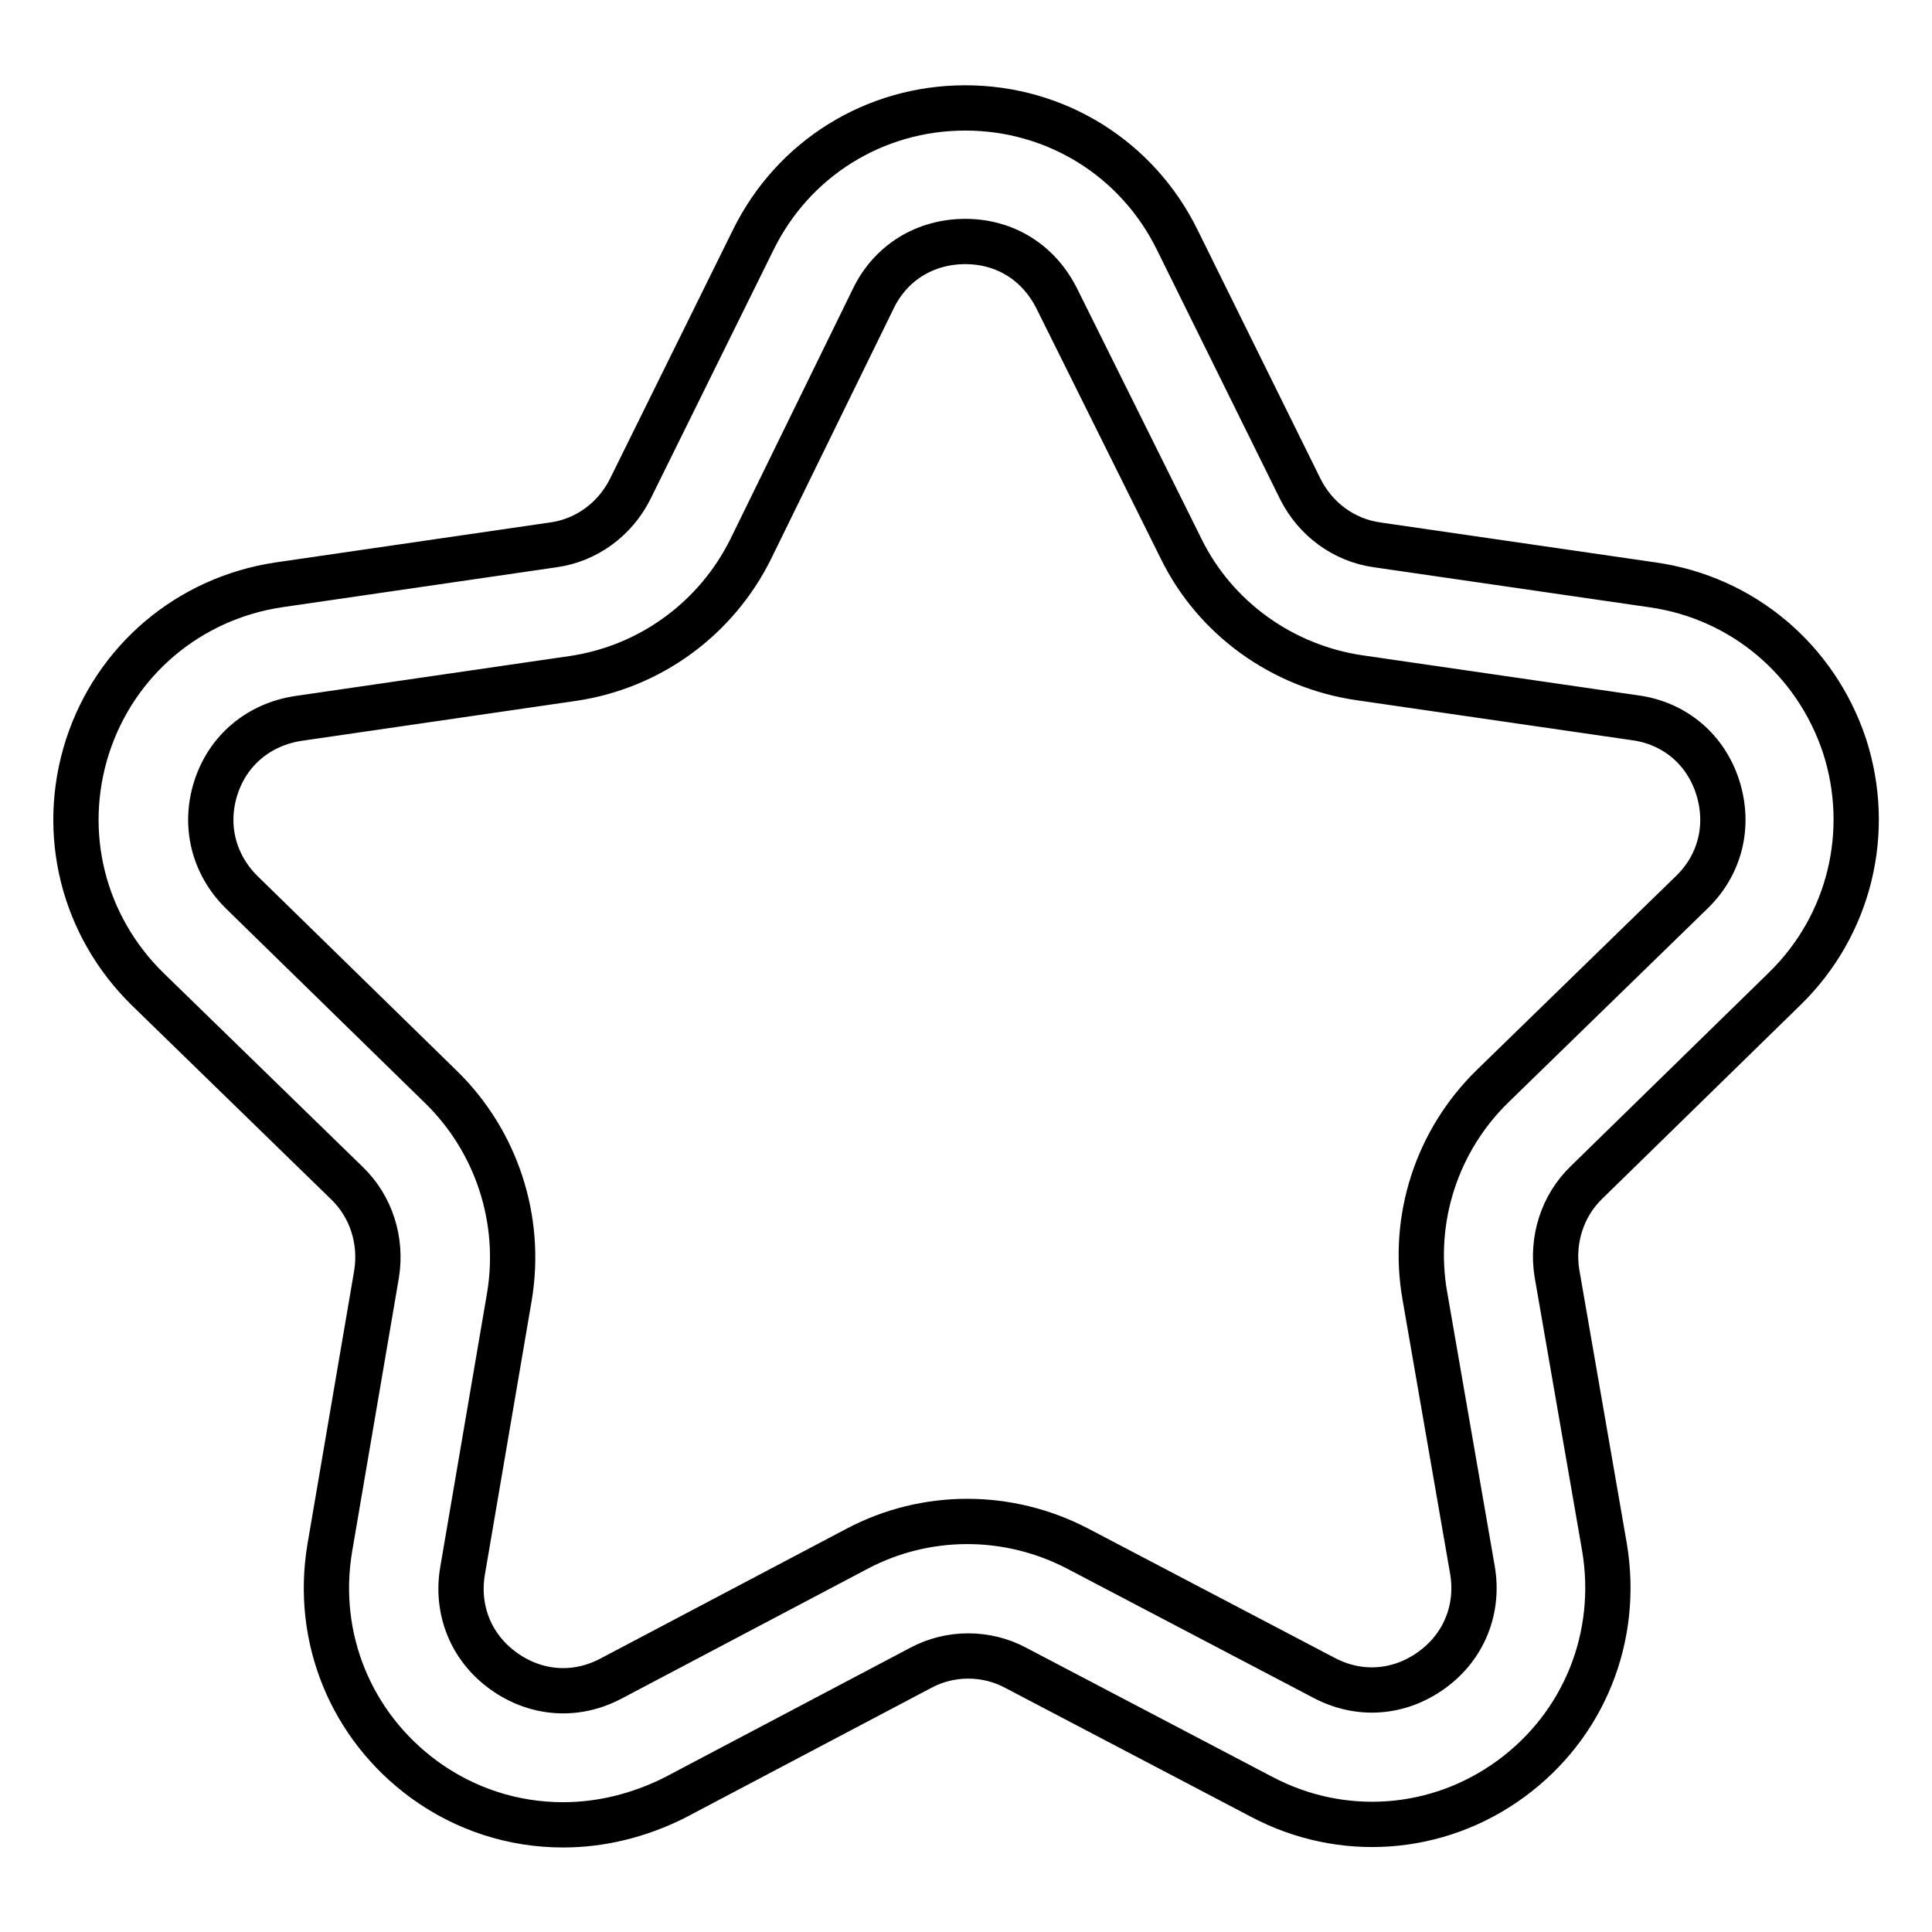 <?xml version="1.0" encoding="utf-8"?>
<!-- Svg Vector Icons : http://www.onlinewebfonts.com/icon -->
<!DOCTYPE svg PUBLIC "-//W3C//DTD SVG 1.1//EN" "http://www.w3.org/Graphics/SVG/1.1/DTD/svg11.dtd">
<svg version="1.1" xmlns="http://www.w3.org/2000/svg" xmlns:xlink="http://www.w3.org/1999/xlink" x="0px" y="0px" viewBox="0 0 256 256" enable-background="new 0 0 256 256" xml:space="preserve">
<g> <path stroke-width="6" fill-opacity="0" stroke="#000000"  d="M74.6,241.8c-6.5,0-12.9-2-18.4-6c-9.7-7.1-14.5-18.8-12.5-30.7l6.2-36.3c0.7-4.4-0.7-8.9-3.9-12 l-26.4-25.7c-8.6-8.4-11.7-20.7-8-32.2c3.7-11.4,13.4-19.6,25.3-21.4l36.4-5.3c4.4-0.6,8.2-3.4,10.2-7.4l16.3-33 c5.3-10.8,16.1-17.5,28.1-17.5c0,0,0,0,0,0c12,0,22.8,6.7,28.1,17.5l16.3,33c2,4,5.8,6.8,10.2,7.4l36.5,5.3 c11.9,1.7,21.6,9.9,25.4,21.3c3.7,11.4,0.7,23.8-7.9,32.2l-26.3,25.7c-3.2,3.1-4.6,7.6-3.9,12l6.3,36.3c2,11.9-2.7,23.6-12.4,30.7 c-9.7,7.1-22.4,8-33,2.4l-32.6-17.1c-3.9-2.1-8.7-2.1-12.6,0l-32.6,17.2C84.6,240.6,79.6,241.8,74.6,241.8z M127.9,32 C127.9,32,127.9,32,127.9,32c-5.3,0-9.9,2.8-12.2,7.6L99.5,72.7c-4.6,9.3-13.4,15.7-23.6,17.2l-36.4,5.3c-5.2,0.8-9.3,4.2-10.9,9.2 c-1.6,5-0.3,10.2,3.5,13.9L58.4,144c7.4,7.2,10.8,17.6,9.1,27.8l-6.2,36.3c-0.9,5.2,1.1,10.2,5.4,13.3c4.3,3.1,9.6,3.5,14.3,1 l32.6-17.2c9.1-4.8,20-4.8,29.2,0l32.6,17.1c4.7,2.5,10,2.1,14.3-1c4.3-3.1,6.3-8.1,5.4-13.3l-6.3-36.3c-1.8-10.2,1.6-20.6,9-27.8 l26.4-25.7c3.8-3.7,5-8.9,3.4-13.9c-1.6-5-5.7-8.5-11-9.2l-36.5-5.3c-10.2-1.5-19.1-7.9-23.6-17.1l-16.4-33 C137.7,34.8,133.2,32,127.9,32z"/></g>
</svg>